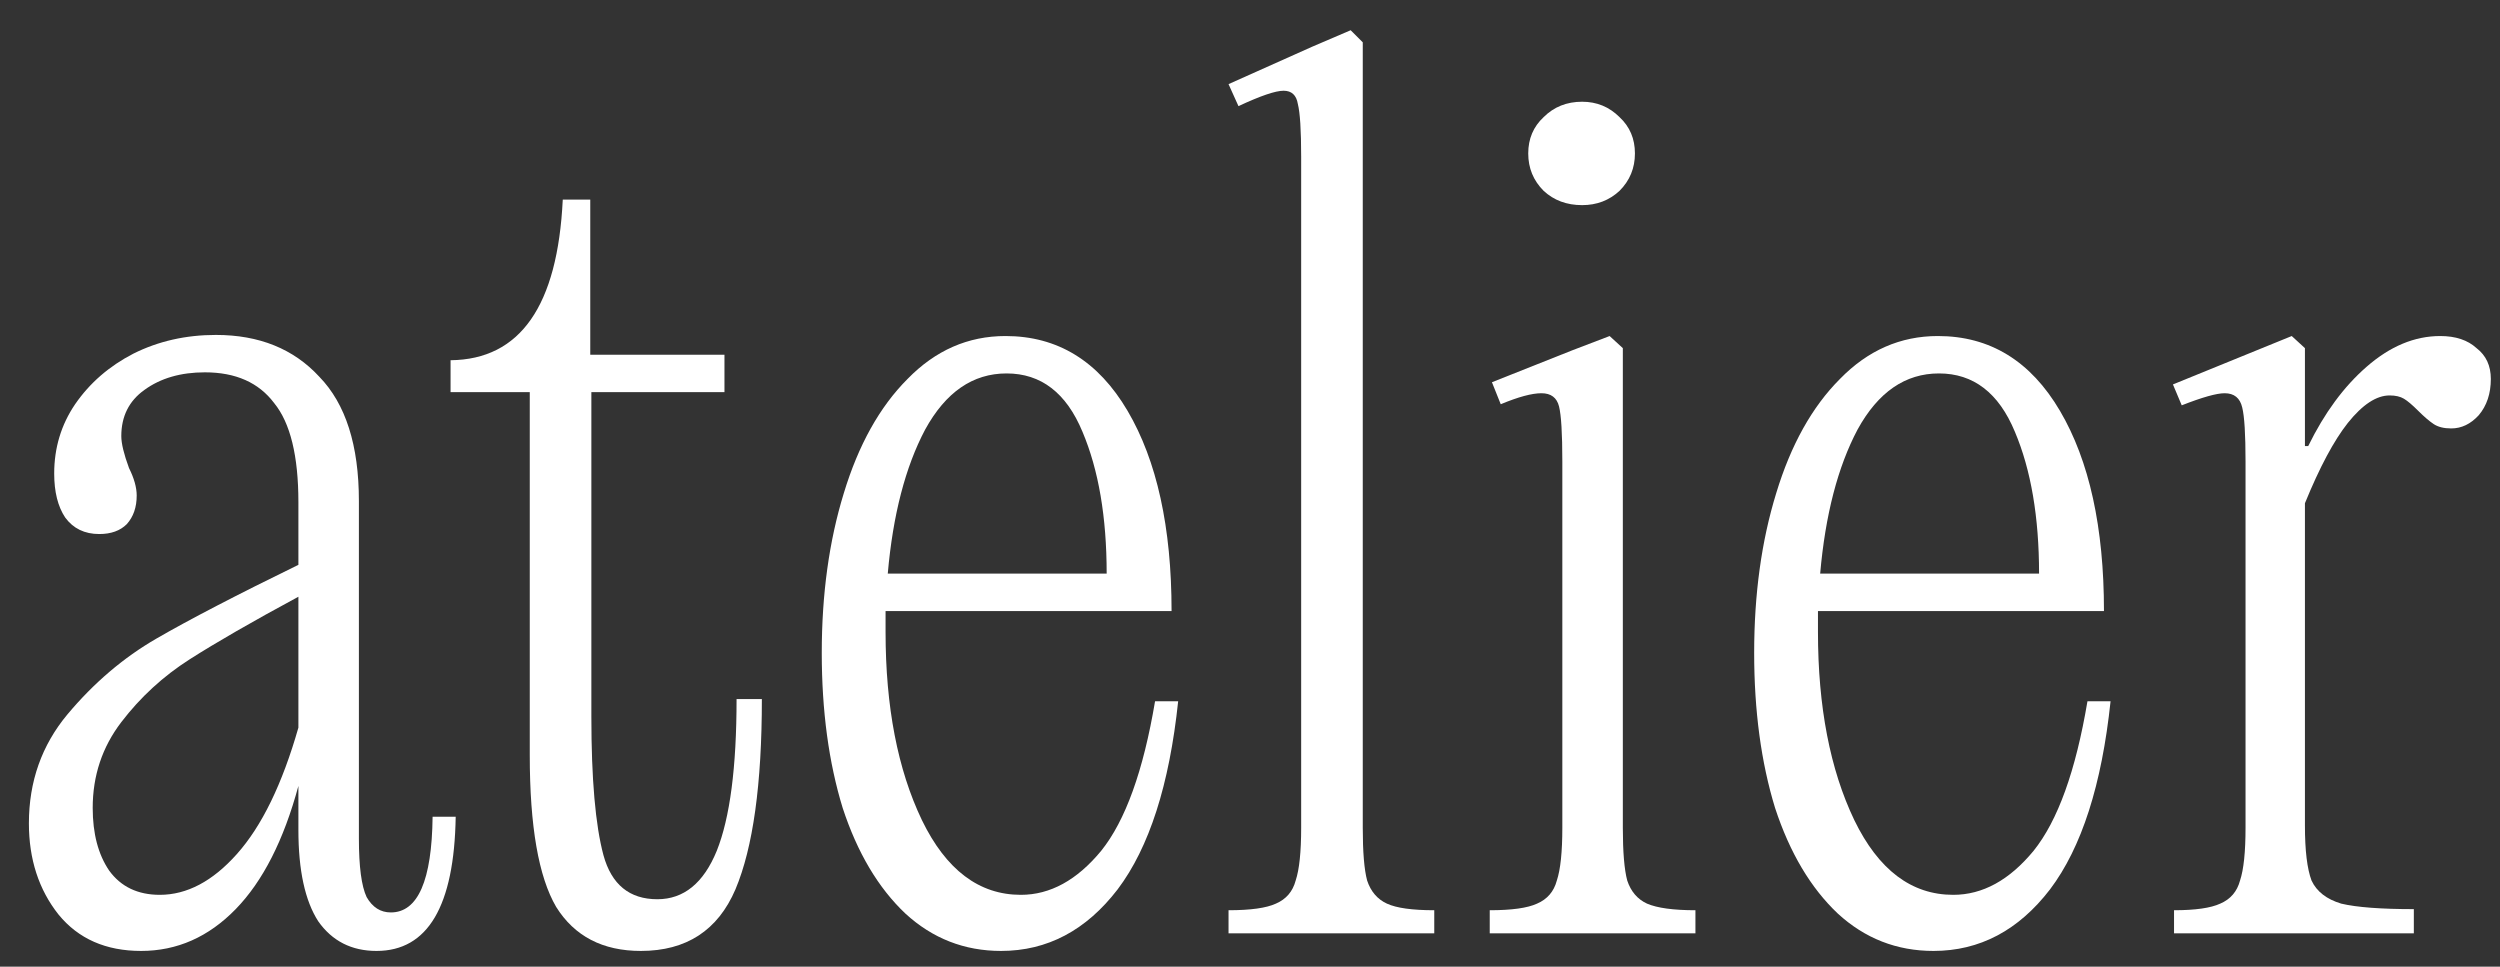 <svg width="75" height="29" viewBox="0 0 75 29" fill="none" xmlns="http://www.w3.org/2000/svg">
<rect x="0" y="0" width="75" height="29" fill="#333333" stroke="none"/>
<path d="M11.295 28.528C10.547 28.528 9.964 28.231 9.546 27.637C9.15 27.021 8.952 26.108 8.952 24.898V23.578C8.512 25.206 7.885 26.438 7.071 27.274C6.257 28.11 5.311 28.528 4.233 28.528C3.177 28.528 2.352 28.165 1.758 27.439C1.164 26.691 0.867 25.778 0.867 24.7C0.867 23.446 1.252 22.357 2.022 21.433C2.814 20.487 3.705 19.728 4.695 19.156C5.685 18.584 7.104 17.847 8.952 16.945V15.064C8.952 13.678 8.71 12.688 8.226 12.094C7.764 11.478 7.071 11.17 6.147 11.17C5.421 11.17 4.816 11.346 4.332 11.698C3.87 12.028 3.639 12.49 3.639 13.084C3.639 13.304 3.716 13.623 3.87 14.041C4.024 14.349 4.101 14.624 4.101 14.866C4.101 15.218 4.002 15.504 3.804 15.724C3.606 15.922 3.331 16.021 2.979 16.021C2.539 16.021 2.198 15.856 1.956 15.526C1.736 15.196 1.626 14.756 1.626 14.206C1.626 13.436 1.835 12.743 2.253 12.127C2.693 11.489 3.276 10.983 4.002 10.609C4.75 10.235 5.575 10.048 6.477 10.048C7.775 10.048 8.809 10.466 9.579 11.302C10.371 12.116 10.767 13.359 10.767 15.031V25.162C10.767 25.998 10.844 26.581 10.998 26.911C11.174 27.219 11.416 27.373 11.724 27.373C12.538 27.373 12.956 26.416 12.978 24.502H13.671C13.627 27.186 12.835 28.528 11.295 28.528ZM2.781 24.238C2.781 25.008 2.946 25.635 3.276 26.119C3.628 26.603 4.134 26.845 4.794 26.845C5.608 26.845 6.378 26.438 7.104 25.624C7.852 24.788 8.468 23.523 8.952 21.829V17.902C7.566 18.65 6.477 19.277 5.685 19.783C4.893 20.289 4.211 20.916 3.639 21.664C3.067 22.412 2.781 23.27 2.781 24.238Z" fill="#FFFFFF"/>
<path d="M22.856 20.971C22.856 23.523 22.592 25.426 22.064 26.68C21.536 27.912 20.59 28.528 19.226 28.528C18.082 28.528 17.235 28.088 16.685 27.208C16.157 26.306 15.893 24.788 15.893 22.654V11.764H13.517V10.807C15.607 10.785 16.729 9.179 16.883 5.989H17.708V10.642H21.734V11.764H17.741V21.499C17.741 23.369 17.862 24.755 18.104 25.657C18.346 26.537 18.885 26.977 19.721 26.977C20.513 26.977 21.107 26.493 21.503 25.525C21.899 24.535 22.097 23.017 22.097 20.971H22.856Z" fill="#FFFFFF"/>
<path d="M33.2 17.209C33.2 15.515 32.958 14.096 32.474 12.952C31.99 11.786 31.231 11.203 30.197 11.203C29.185 11.203 28.371 11.764 27.755 12.886C27.161 14.008 26.787 15.449 26.633 17.209H33.2ZM24.653 19.585C24.653 17.825 24.873 16.23 25.313 14.8C25.753 13.348 26.391 12.204 27.227 11.368C28.063 10.51 29.042 10.081 30.164 10.081C31.726 10.081 32.947 10.829 33.827 12.325C34.707 13.821 35.147 15.823 35.147 18.331H26.567V18.958C26.567 21.202 26.93 23.083 27.656 24.601C28.382 26.097 29.372 26.845 30.626 26.845C31.506 26.845 32.309 26.405 33.035 25.525C33.761 24.623 34.3 23.127 34.652 21.037H35.345C35.081 23.545 34.476 25.426 33.53 26.68C32.584 27.912 31.418 28.528 30.032 28.528C28.932 28.528 27.975 28.154 27.161 27.406C26.347 26.636 25.72 25.58 25.28 24.238C24.862 22.874 24.653 21.323 24.653 19.585Z" fill="#FFFFFF"/>
<path d="M40.883 24.832C40.883 25.558 40.926 26.086 41.014 26.416C41.124 26.746 41.322 26.977 41.608 27.109C41.895 27.241 42.367 27.307 43.028 27.307V28H36.856V27.307C37.517 27.307 37.989 27.241 38.276 27.109C38.584 26.977 38.782 26.746 38.87 26.416C38.98 26.086 39.035 25.558 39.035 24.832V4.702C39.035 3.91 39.002 3.382 38.935 3.118C38.892 2.854 38.748 2.722 38.507 2.722C38.264 2.722 37.813 2.876 37.154 3.184L36.856 2.524L39.364 1.402L40.52 0.907L40.883 1.27V24.832Z" fill="#FFFFFF"/>
<path d="M48.685 24.832C48.685 25.558 48.729 26.086 48.817 26.416C48.927 26.746 49.125 26.977 49.411 27.109C49.719 27.241 50.203 27.307 50.863 27.307V28H44.692V27.307C45.352 27.307 45.825 27.241 46.111 27.109C46.419 26.977 46.617 26.746 46.705 26.416C46.815 26.086 46.87 25.558 46.87 24.832V13.843C46.87 13.007 46.837 12.457 46.771 12.193C46.705 11.929 46.529 11.797 46.243 11.797C45.957 11.797 45.55 11.907 45.022 12.127L44.758 11.467L47.167 10.51L48.289 10.081L48.685 10.444V24.832ZM47.464 6.154C47.002 6.154 46.617 6.011 46.309 5.725C46.001 5.417 45.847 5.043 45.847 4.603C45.847 4.163 46.001 3.8 46.309 3.514C46.617 3.206 47.002 3.052 47.464 3.052C47.904 3.052 48.278 3.206 48.586 3.514C48.894 3.8 49.048 4.163 49.048 4.603C49.048 5.043 48.894 5.417 48.586 5.725C48.278 6.011 47.904 6.154 47.464 6.154Z" fill="#FFFFFF"/>
<path d="M61.172 17.209C61.172 15.515 60.93 14.096 60.446 12.952C59.962 11.786 59.203 11.203 58.169 11.203C57.157 11.203 56.343 11.764 55.727 12.886C55.133 14.008 54.759 15.449 54.605 17.209H61.172ZM52.625 19.585C52.625 17.825 52.845 16.23 53.285 14.8C53.725 13.348 54.363 12.204 55.199 11.368C56.035 10.51 57.014 10.081 58.136 10.081C59.698 10.081 60.919 10.829 61.799 12.325C62.679 13.821 63.119 15.823 63.119 18.331H54.539V18.958C54.539 21.202 54.902 23.083 55.628 24.601C56.354 26.097 57.344 26.845 58.598 26.845C59.478 26.845 60.281 26.405 61.007 25.525C61.733 24.623 62.272 23.127 62.624 21.037H63.317C63.053 23.545 62.448 25.426 61.502 26.68C60.556 27.912 59.39 28.528 58.004 28.528C56.904 28.528 55.947 28.154 55.133 27.406C54.319 26.636 53.692 25.58 53.252 24.238C52.834 22.874 52.625 21.323 52.625 19.585Z" fill="#FFFFFF"/>
<path d="M65.221 27.307C65.859 27.307 66.321 27.241 66.607 27.109C66.915 26.977 67.113 26.746 67.201 26.416C67.311 26.086 67.366 25.558 67.366 24.832V13.843C67.366 13.029 67.333 12.49 67.267 12.226C67.201 11.94 67.025 11.797 66.739 11.797C66.497 11.797 66.068 11.918 65.452 12.16L65.188 11.533L68.752 10.081L69.148 10.444V13.381H69.247C69.731 12.391 70.314 11.599 70.996 11.005C71.7 10.389 72.437 10.081 73.207 10.081C73.669 10.081 74.032 10.202 74.296 10.444C74.582 10.664 74.725 10.972 74.725 11.368C74.725 11.808 74.604 12.171 74.362 12.457C74.12 12.721 73.845 12.853 73.537 12.853C73.317 12.853 73.141 12.809 73.009 12.721C72.877 12.633 72.723 12.501 72.547 12.325C72.371 12.149 72.228 12.028 72.118 11.962C72.008 11.896 71.865 11.863 71.689 11.863C71.293 11.863 70.875 12.138 70.435 12.688C70.017 13.216 69.588 14.019 69.148 15.097V24.766C69.148 25.514 69.214 26.064 69.346 26.416C69.5 26.746 69.797 26.977 70.237 27.109C70.699 27.219 71.425 27.274 72.415 27.274V28H65.221V27.307Z" fill="#FFFFFF"/>
</svg>
